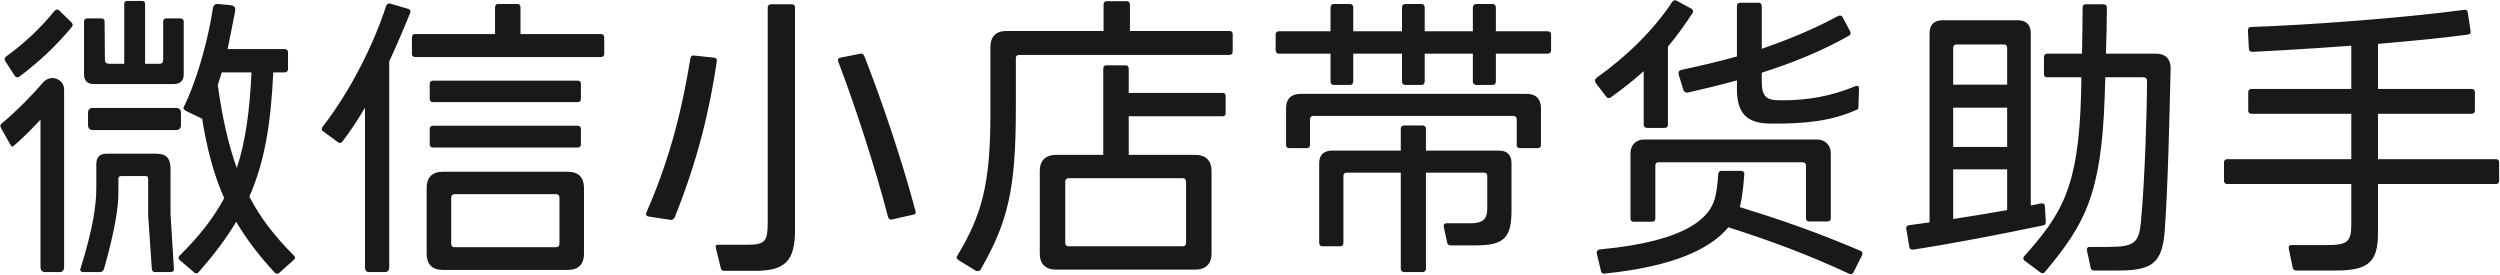 <svg width="255" height="28" viewBox="0 0 255 28" fill="none" xmlns="http://www.w3.org/2000/svg">
<path d="M8.979 11.513C8.979 11.2 9.167 11.012 9.417 11.012H17.989C18.271 11.012 18.459 11.2 18.459 11.513V12.764C18.459 13.077 18.271 13.265 17.989 13.265H9.417C9.167 13.265 8.979 13.077 8.979 12.764V11.513ZM0.094 13.046C0 12.827 0.032 12.702 0.157 12.608C1.846 11.2 3.41 9.573 4.443 8.353C5.319 7.508 6.539 8.165 6.539 9.104V27.249C6.539 27.562 6.351 27.75 6.132 27.75H4.568C4.318 27.75 4.13 27.562 4.13 27.249V12.201C3.598 12.764 2.566 13.89 1.377 14.892C1.283 14.985 1.158 14.954 1.064 14.766L0.094 13.046ZM0.532 6.226C0.438 6.069 0.438 5.913 0.595 5.788C2.503 4.411 4.193 2.815 5.569 1.095C5.757 0.938 5.913 0.938 6.038 1.063L7.259 2.252C7.446 2.44 7.446 2.565 7.352 2.722C5.788 4.599 4.099 6.226 1.971 7.821C1.815 7.946 1.596 7.884 1.502 7.727L0.532 6.226ZM8.228 27.343C9.542 23.151 9.824 20.773 9.824 19.146V16.737C9.824 16.018 10.199 15.674 10.856 15.674H15.768C16.832 15.674 17.395 15.924 17.395 17.332V21.868L17.739 27.406C17.77 27.625 17.614 27.75 17.426 27.75H15.831C15.643 27.75 15.518 27.687 15.486 27.437L15.111 21.931V18.239C15.111 18.051 15.049 17.957 14.798 17.957H12.421C12.108 17.957 12.076 18.083 12.076 18.302V19.741C12.076 20.961 11.795 23.276 10.606 27.437C10.543 27.656 10.356 27.75 10.199 27.75H8.479C8.26 27.75 8.103 27.593 8.228 27.343ZM8.572 7.602V2.19C8.572 2.002 8.698 1.877 8.885 1.877H10.325C10.543 1.877 10.669 1.971 10.669 2.19L10.7 6.007C10.7 6.382 10.825 6.507 11.169 6.507H12.671V0.438C12.671 0.219 12.765 0.094 12.952 0.094H14.517C14.704 0.094 14.798 0.219 14.798 0.438V6.507H16.237C16.55 6.507 16.644 6.382 16.644 6.007V2.19C16.644 2.002 16.769 1.877 16.957 1.877H18.396C18.584 1.877 18.74 1.971 18.74 2.19V7.602C18.74 8.228 18.365 8.572 17.739 8.572H9.542C8.917 8.572 8.572 8.228 8.572 7.602ZM18.302 26.092C20.304 24.121 21.775 22.244 22.87 20.21C21.806 17.832 21.118 15.204 20.617 12.107L18.928 11.294C18.771 11.169 18.646 11.043 18.771 10.856C20.242 7.852 21.305 3.598 21.712 0.876C21.744 0.563 21.931 0.375 22.244 0.407L23.527 0.532C23.871 0.563 24.027 0.751 23.996 1.063C23.777 2.19 23.527 3.535 23.214 5.005H29.033C29.252 5.005 29.377 5.131 29.377 5.318V7.039C29.377 7.258 29.252 7.383 29.033 7.383H27.875C27.625 12.639 26.999 16.487 25.435 20.054C26.561 22.244 28.063 24.152 30.003 26.092C30.159 26.248 30.097 26.404 29.94 26.53L28.47 27.844C28.313 27.969 28.126 27.937 28.001 27.781C26.405 26.06 25.122 24.371 24.09 22.619C23.089 24.308 21.837 25.966 20.273 27.75C20.148 27.906 19.992 27.937 19.835 27.812L18.334 26.53C18.177 26.404 18.177 26.248 18.302 26.092ZM22.213 8.666C22.682 12.045 23.308 14.798 24.152 17.144C25.06 14.391 25.466 11.294 25.654 7.383H22.619C22.494 7.79 22.369 8.228 22.213 8.666ZM39.701 27.249C39.701 27.562 39.545 27.75 39.294 27.75H37.636C37.355 27.75 37.23 27.562 37.23 27.249V10.981C36.51 12.201 35.759 13.359 34.915 14.454C34.789 14.61 34.57 14.61 34.445 14.485L32.912 13.359C32.787 13.233 32.787 13.077 32.912 12.921C35.665 9.385 38.074 4.661 39.388 0.594C39.482 0.375 39.639 0.313 39.826 0.375L41.641 0.907C41.829 0.97 41.922 1.095 41.829 1.345C41.172 2.941 40.483 4.599 39.701 6.257V27.249ZM42.016 5.506V3.817C42.016 3.598 42.141 3.472 42.329 3.472H50.495V0.751C50.495 0.563 50.62 0.407 50.745 0.407H52.841C52.966 0.407 53.091 0.563 53.091 0.751V3.472H61.288C61.507 3.472 61.632 3.598 61.632 3.817V5.506C61.632 5.694 61.507 5.819 61.288 5.819H42.329C42.141 5.819 42.016 5.694 42.016 5.506ZM43.518 25.904V19.146C43.518 18.114 44.081 17.52 45.145 17.52H57.94C59.004 17.52 59.567 18.114 59.567 19.146V25.904C59.567 26.936 59.004 27.531 57.94 27.531H45.145C44.081 27.531 43.518 26.936 43.518 25.904ZM43.831 14.735V13.14C43.831 12.952 43.956 12.827 44.175 12.827H58.941C59.129 12.827 59.254 12.952 59.254 13.14V14.735C59.254 14.923 59.129 15.048 58.941 15.048H44.175C43.956 15.048 43.831 14.923 43.831 14.735ZM43.831 10.074V8.541C43.831 8.353 43.956 8.228 44.175 8.228H58.941C59.129 8.228 59.254 8.353 59.254 8.541V10.074C59.254 10.293 59.129 10.418 58.941 10.418H44.175C43.956 10.418 43.831 10.293 43.831 10.074ZM46.021 24.872C46.021 25.09 46.146 25.216 46.334 25.216H56.72C56.908 25.216 57.064 25.09 57.064 24.872V20.147C57.064 19.928 56.908 19.803 56.72 19.803H46.365C46.177 19.803 46.021 19.928 46.021 20.147V24.872ZM66.168 22.087C65.949 22.056 65.856 21.931 65.918 21.712C68.515 15.799 69.641 10.668 70.423 5.944C70.454 5.756 70.58 5.631 70.767 5.662L72.832 5.881C73.051 5.913 73.145 6.007 73.114 6.257C72.425 10.95 71.237 16.174 68.828 22.15C68.765 22.306 68.577 22.462 68.421 22.431L66.168 22.087ZM73.02 25.309C72.957 25.059 73.02 24.965 73.239 24.965H76.305C78.088 24.965 78.307 24.527 78.307 22.681V0.751C78.307 0.563 78.432 0.438 78.651 0.438H80.81C80.966 0.438 81.091 0.563 81.091 0.751V23.464C81.091 26.717 79.996 27.625 76.993 27.625H73.865C73.677 27.625 73.552 27.531 73.52 27.343L73.02 25.309ZM85.503 6.288C85.409 6.038 85.534 5.913 85.722 5.881L87.786 5.475C87.943 5.443 88.068 5.537 88.162 5.725C89.914 10.168 92.041 16.456 93.386 21.555C93.449 21.774 93.324 21.868 93.136 21.899L90.915 22.4C90.758 22.431 90.602 22.275 90.571 22.087C89.257 17.05 87.192 10.699 85.503 6.288ZM124.734 9.479C124.922 9.479 125.016 9.604 125.016 9.792V11.513C125.016 11.732 124.922 11.857 124.734 11.857H115.13V15.799H121.95C122.982 15.799 123.577 16.393 123.577 17.426V25.873C123.577 26.905 122.982 27.499 121.95 27.499H107.684C106.651 27.499 106.057 26.905 106.057 25.873V17.426C106.057 16.393 106.651 15.799 107.684 15.799H112.533V7.008C112.533 6.789 112.658 6.664 112.783 6.664H114.848C115.004 6.664 115.13 6.789 115.13 7.008V9.479H124.734ZM97.641 26.092C100.113 21.993 101.02 18.833 101.02 11.763V4.786C101.02 3.754 101.583 3.16 102.647 3.16H112.564V0.469C112.564 0.25 112.689 0.125 112.846 0.125H114.973C115.13 0.125 115.255 0.25 115.255 0.469V3.16H125.422C125.61 3.16 125.735 3.285 125.735 3.472V5.256C125.735 5.475 125.61 5.6 125.422 5.6H103.93C103.742 5.6 103.617 5.725 103.617 5.913V11.106C103.617 19.334 102.803 22.65 100.019 27.499C99.925 27.656 99.706 27.687 99.55 27.625L97.766 26.53C97.579 26.373 97.516 26.279 97.641 26.092ZM108.654 24.778C108.654 24.997 108.779 25.122 108.998 25.122H120.667C120.855 25.122 120.98 24.997 120.98 24.778V18.521C120.98 18.333 120.855 18.177 120.667 18.177H108.998C108.779 18.177 108.654 18.333 108.654 18.521V24.778ZM145.445 27.437C145.445 27.625 145.288 27.75 145.101 27.75H143.224C143.036 27.75 142.879 27.625 142.879 27.437V17.613H137.373C137.154 17.613 137.029 17.738 137.029 17.926V24.778C137.029 24.997 136.904 25.122 136.716 25.122H134.902C134.683 25.122 134.558 24.997 134.558 24.778V16.643C134.558 15.799 135.027 15.361 135.872 15.361H142.879V13.108C142.879 12.921 143.036 12.795 143.224 12.795H145.101C145.288 12.795 145.445 12.921 145.445 13.108V15.361H152.891C153.735 15.361 154.173 15.799 154.173 16.643V21.461C154.173 24.246 153.423 25.028 150.544 25.028H147.979C147.76 25.028 147.635 24.934 147.604 24.715L147.259 23.119C147.228 22.901 147.322 22.775 147.541 22.775H149.981C151.264 22.775 151.702 22.369 151.702 21.211V17.926C151.702 17.738 151.577 17.613 151.389 17.613H145.445V27.437ZM130.115 5.131V3.504C130.115 3.316 130.24 3.191 130.428 3.191H135.715V0.751C135.715 0.563 135.84 0.407 136.028 0.407H137.717C137.905 0.407 138.03 0.563 138.03 0.751V3.191H143.005V0.751C143.005 0.563 143.13 0.407 143.317 0.407H145.007C145.195 0.407 145.32 0.563 145.32 0.751V3.191H150.231V0.751C150.231 0.563 150.388 0.407 150.576 0.407H152.265C152.453 0.407 152.578 0.563 152.578 0.751V3.191H157.896C158.084 3.191 158.209 3.316 158.209 3.504V5.131C158.209 5.318 158.084 5.475 157.896 5.475H152.578V8.322C152.578 8.509 152.453 8.666 152.265 8.666H150.576C150.388 8.666 150.231 8.509 150.231 8.322V5.475H145.32V8.322C145.32 8.509 145.195 8.666 145.007 8.666H143.317C143.13 8.666 143.005 8.509 143.005 8.322V5.475H138.03V8.322C138.03 8.509 137.905 8.666 137.717 8.666H136.028C135.84 8.666 135.715 8.509 135.715 8.322V5.475H130.428C130.24 5.475 130.115 5.318 130.115 5.131ZM131.179 14.798V11.012C131.179 10.074 131.711 9.573 132.649 9.573H155.706C156.645 9.573 157.177 10.074 157.177 11.012V14.798C157.177 14.985 157.052 15.111 156.864 15.111H155.018C154.83 15.111 154.705 14.985 154.705 14.798V12.17C154.705 11.982 154.58 11.826 154.392 11.826H133.932C133.744 11.826 133.619 11.982 133.619 12.17V14.798C133.619 14.985 133.494 15.111 133.306 15.111H131.492C131.304 15.111 131.179 14.985 131.179 14.798ZM170.129 12.733C170.129 12.921 170.004 13.046 169.816 13.046H168.001C167.814 13.046 167.657 12.921 167.657 12.733V7.258C166.687 8.134 165.592 9.01 164.278 9.948C164.153 10.042 163.966 10.011 163.872 9.917L162.777 8.478C162.652 8.322 162.652 8.103 162.839 7.946C165.999 5.694 168.658 3.066 170.598 0.156C170.692 0.031 170.88 -0 171.005 0.062L172.506 0.876C172.694 0.97 172.757 1.157 172.632 1.345C171.787 2.628 171.005 3.723 170.129 4.755V12.733ZM162.871 25.841C162.808 25.654 162.996 25.435 163.246 25.435C172.256 24.59 174.634 22.087 175.009 19.835C175.134 19.271 175.228 18.395 175.26 17.707C175.291 17.551 175.416 17.426 175.572 17.426H177.606C177.794 17.426 177.95 17.582 177.919 17.77C177.856 18.708 177.731 19.803 177.606 20.46C177.575 20.679 177.512 20.898 177.45 21.117C181.579 22.4 185.24 23.651 189.713 25.56C189.932 25.622 190.026 25.841 189.932 26.029L189.056 27.781C188.994 27.937 188.806 28 188.65 27.937C184.489 25.998 180.609 24.559 176.292 23.182C174.509 25.341 170.786 27.187 163.653 27.906C163.465 27.937 163.34 27.812 163.309 27.687L162.871 25.841ZM166.312 22.306V15.58C166.312 14.829 166.875 14.235 167.626 14.235H185.396C186.147 14.235 186.741 14.829 186.741 15.58V22.275C186.741 22.462 186.616 22.588 186.397 22.588H184.52C184.332 22.588 184.207 22.462 184.207 22.275V16.863C184.207 16.675 184.082 16.55 183.863 16.55H169.159C168.971 16.55 168.846 16.675 168.846 16.863V22.306C168.846 22.494 168.721 22.619 168.502 22.619H166.625C166.437 22.619 166.312 22.494 166.312 22.306ZM171.224 7.602C171.161 7.383 171.255 7.195 171.474 7.133C173.382 6.726 175.291 6.288 177.168 5.756V0.626C177.168 0.407 177.293 0.281 177.481 0.281H179.389C179.577 0.281 179.702 0.407 179.702 0.626V4.974C182.424 4.036 185.083 2.941 187.492 1.627C187.68 1.533 187.836 1.595 187.93 1.72L188.712 3.191C188.806 3.347 188.775 3.535 188.618 3.629C185.928 5.162 182.862 6.413 179.702 7.414V8.353C179.702 9.855 180.171 10.23 181.579 10.23C184.395 10.261 186.835 9.792 189.244 8.791C189.494 8.697 189.619 8.791 189.619 9.072L189.557 10.95C189.557 11.075 189.494 11.169 189.369 11.2C186.866 12.326 184.176 12.639 180.672 12.608C178.169 12.608 177.168 11.575 177.168 9.072V8.197C175.479 8.666 173.789 9.072 172.131 9.448C171.975 9.479 171.787 9.354 171.724 9.229L171.224 7.602ZM208.203 20.742C208.453 20.711 208.578 20.836 208.578 21.055L208.672 22.65C208.672 22.869 208.578 22.963 208.39 22.994C204.167 23.87 199.756 24.746 195.126 25.466C194.907 25.466 194.781 25.403 194.75 25.184L194.437 23.307C194.406 23.088 194.562 22.994 194.781 22.963L196.815 22.681V3.379C196.815 2.534 197.284 2.065 198.129 2.065H205.825C206.67 2.065 207.139 2.534 207.139 3.379V20.961L208.203 20.742ZM199.224 22.337C201.101 22.056 202.947 21.743 204.73 21.43V17.269H199.224V22.337ZM199.224 14.985H204.73V10.981H199.224V14.985ZM199.224 8.634H204.73V4.88C204.73 4.661 204.605 4.536 204.417 4.536H199.568C199.349 4.536 199.224 4.661 199.224 4.88V8.634ZM206.451 26.154C210.299 21.837 212.02 19.178 212.27 9.604C212.27 9.104 212.301 8.509 212.301 7.884H208.797C208.609 7.884 208.484 7.759 208.484 7.571V5.819C208.484 5.631 208.609 5.475 208.797 5.475H212.364C212.395 3.817 212.426 2.096 212.426 0.782C212.426 0.532 212.551 0.438 212.739 0.438H214.554C214.741 0.438 214.898 0.532 214.898 0.782C214.898 2.065 214.867 3.785 214.804 5.475H219.935C220.873 5.475 221.405 6.007 221.405 6.945C221.311 10.918 221.124 19.616 220.779 23.808C220.498 26.811 219.497 27.593 216.087 27.593H213.584C213.396 27.593 213.271 27.499 213.24 27.28L212.864 25.529C212.833 25.341 212.927 25.184 213.146 25.184H215.117C217.682 25.184 218.183 24.746 218.37 22.681C218.777 18.427 218.996 11.106 218.996 8.228C218.996 8.009 218.84 7.884 218.652 7.884H214.741C214.71 8.603 214.71 9.26 214.679 9.855C214.335 19.96 212.614 22.901 208.578 27.75C208.453 27.906 208.265 27.906 208.109 27.781L206.513 26.592C206.357 26.467 206.326 26.311 206.451 26.154ZM229.32 9.417C229.32 9.198 229.445 9.072 229.633 9.072H239.832V4.661C236.047 4.943 232.386 5.162 229.727 5.287C229.508 5.287 229.383 5.162 229.383 4.943L229.289 3.097C229.289 2.909 229.383 2.753 229.571 2.753C235.296 2.565 245.088 1.846 251.376 1.001C251.595 0.97 251.689 1.063 251.72 1.314L252.002 3.191C252.033 3.41 251.939 3.504 251.689 3.535C249.124 3.879 245.87 4.192 242.554 4.474V9.072H252.127C252.315 9.072 252.44 9.198 252.44 9.417V11.294C252.44 11.481 252.315 11.607 252.127 11.607H242.554V16.237H254.599C254.786 16.237 254.911 16.362 254.911 16.55V18.458C254.911 18.646 254.786 18.771 254.599 18.771H242.554V23.745C242.554 26.749 241.584 27.593 238.205 27.593H234.232C234.044 27.593 233.888 27.499 233.857 27.312L233.45 25.341C233.419 25.122 233.512 24.997 233.731 24.997H237.329C239.425 24.997 239.832 24.684 239.832 22.869V18.771H227.162C226.974 18.771 226.849 18.646 226.849 18.458V16.55C226.849 16.362 226.974 16.237 227.162 16.237H239.832V11.607H229.633C229.445 11.607 229.32 11.481 229.32 11.294V9.417Z" fill="black" fill-opacity="0.9"/>
</svg>
